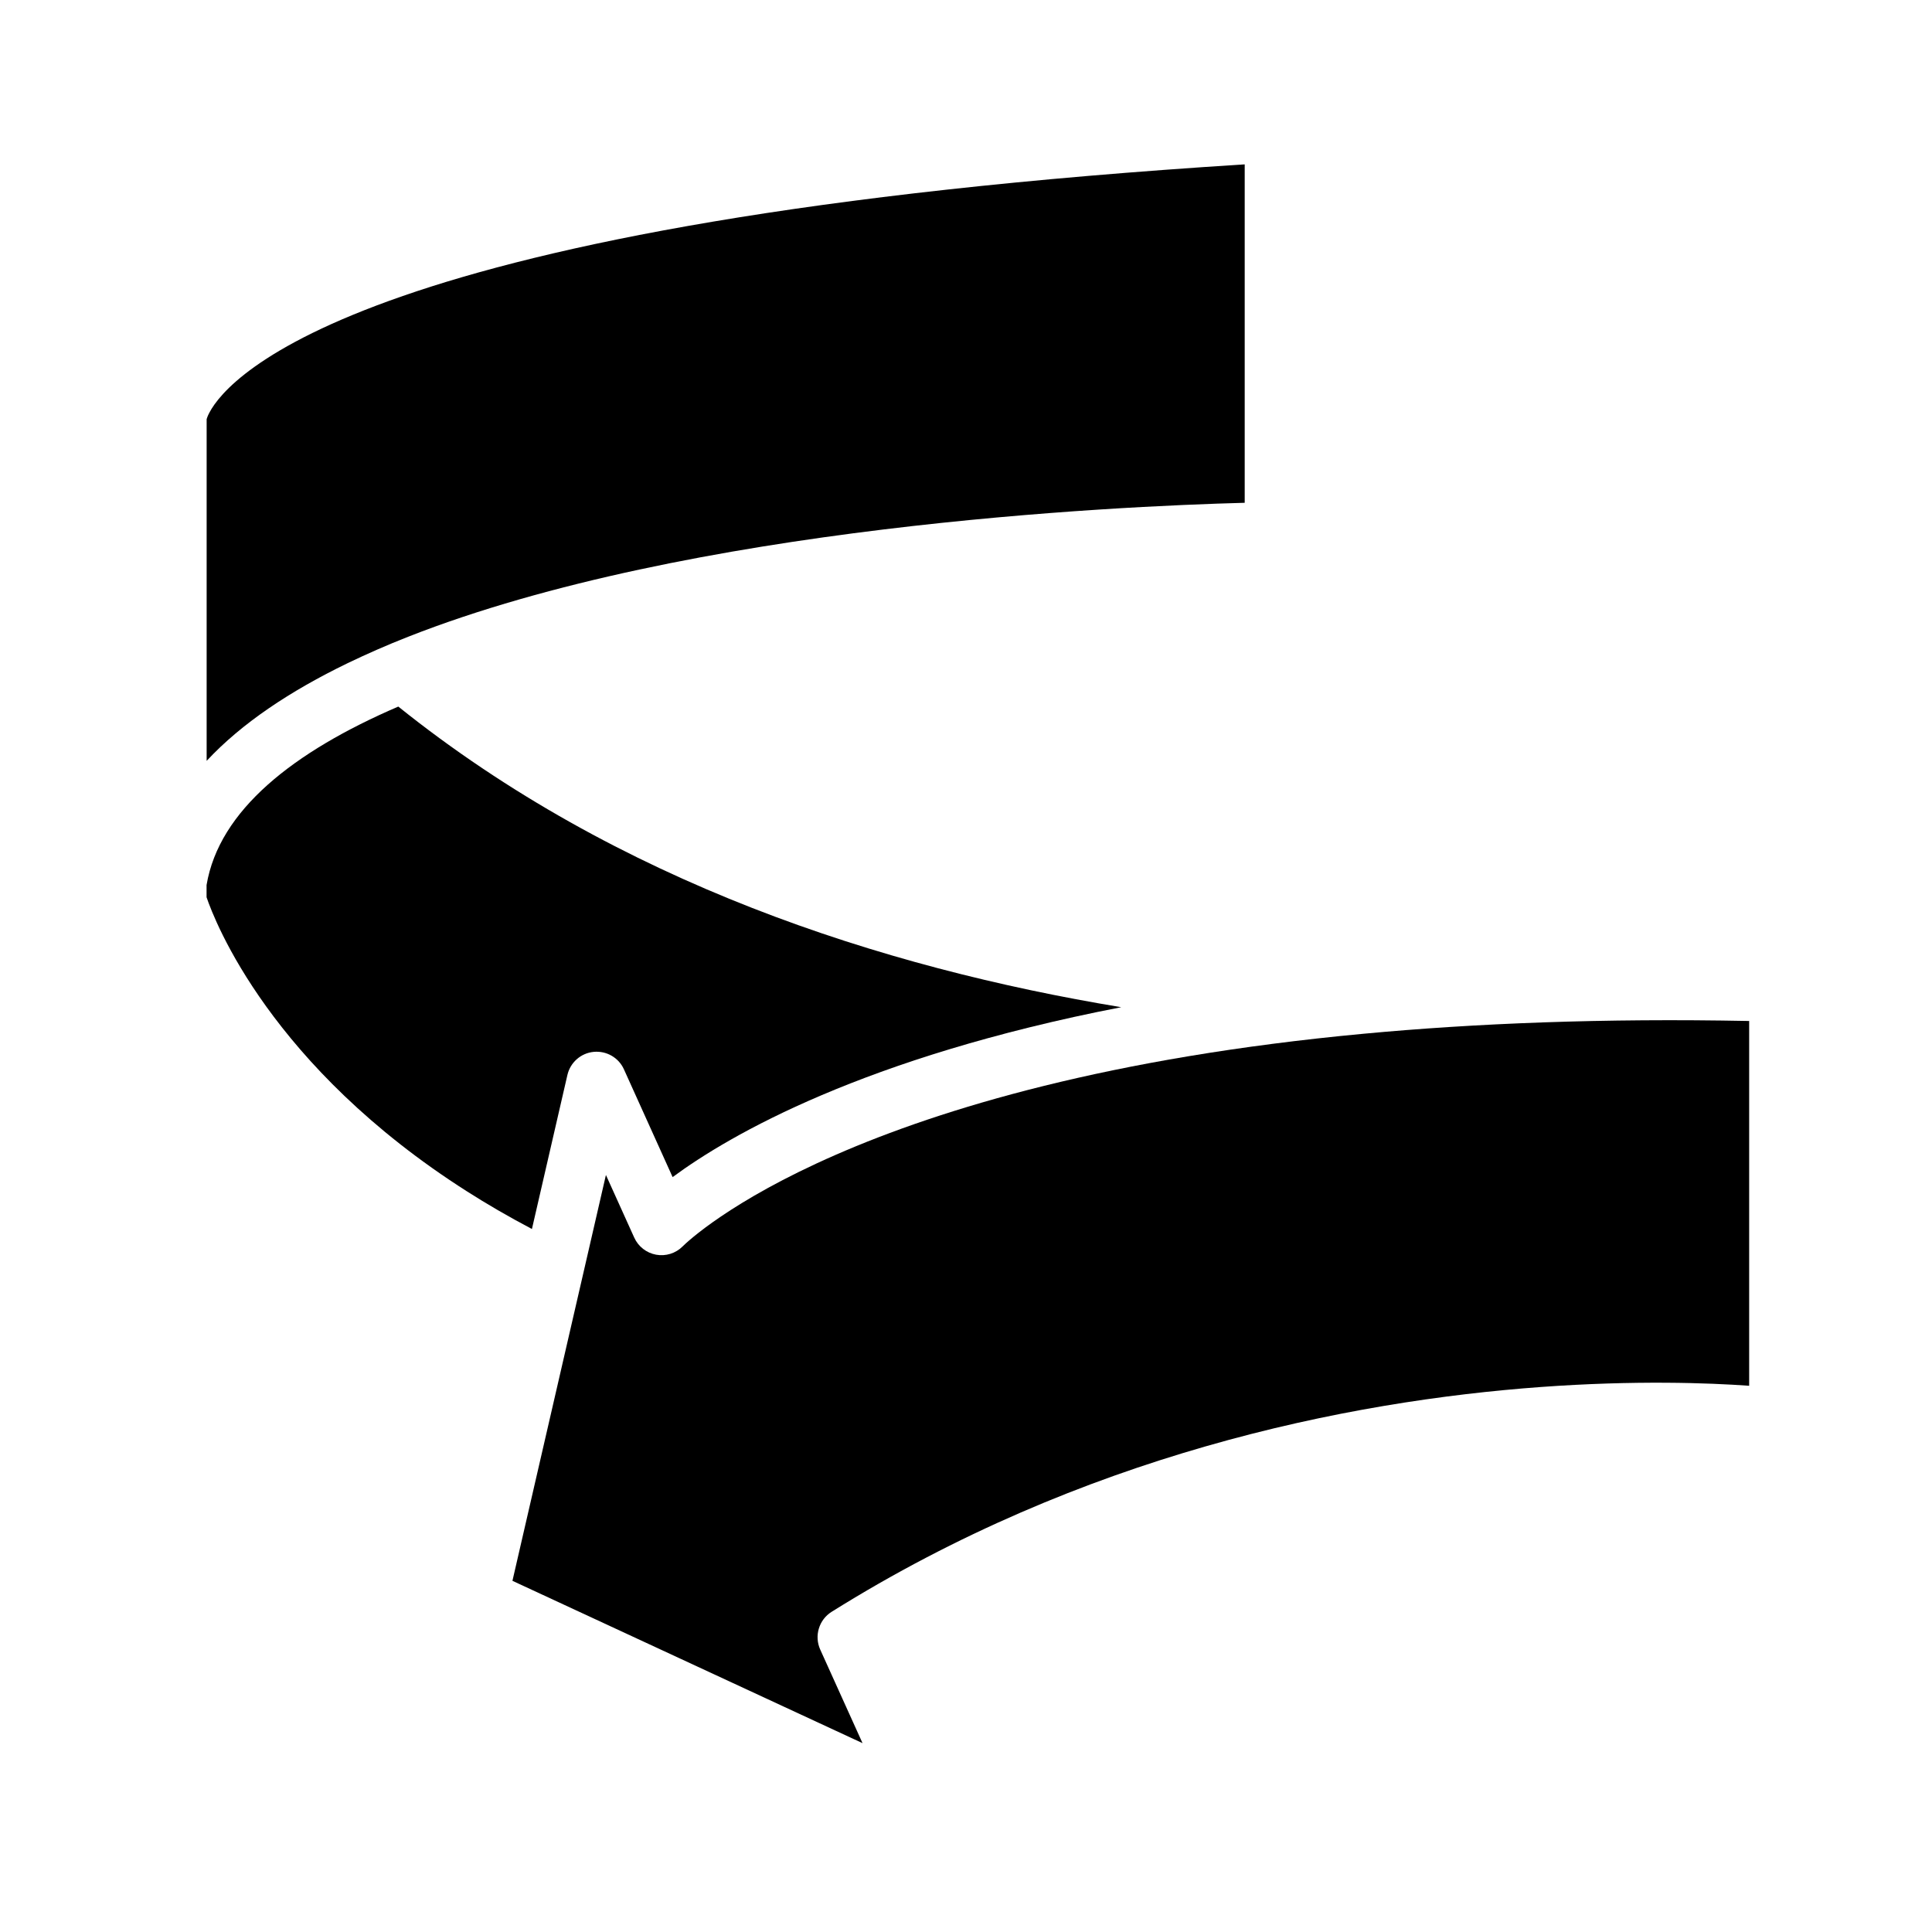 <?xml version="1.0" encoding="UTF-8"?>
<!-- The Best Svg Icon site in the world: iconSvg.co, Visit us! https://iconsvg.co -->
<svg fill="#000000" width="800px" height="800px" version="1.1" viewBox="144 144 512 512" xmlns="http://www.w3.org/2000/svg">
 <g>
  <path d="m295.99 492.67 3.648-15.828 4.938-21.461 7.496 16.582c1.074 2.383 3.238 4.074 5.793 4.543 2.559 0.469 5.188-0.344 7.031-2.188 2.18-2.172 45.883-43.785 180.48-56.367 29.527-2.762 63.363-4.141 102.17-3.379v96.672c-21.383-1.527-78.035-2.953-144.21 16.105-31.738 9.133-65.652 22.969-98.941 43.793-3.367 2.106-4.656 6.379-3.031 10l11.215 24.809-92.777-43.02z"/>
  <path d="m249.55 331.25c58.039 46.551 128.18 69.203 191.58 79.668-68.242 13.266-103.77 33.871-118.88 45.027l-12.898-28.551c-1.391-3.109-4.625-4.969-8.031-4.637-3.391 0.332-6.188 2.805-6.953 6.121l-9.402 40.82c-6.231-3.289-11.977-6.625-17.199-9.961-52.074-33.152-66.867-71.602-69.027-77.961v-3.231c3.336-19.82 22.953-35.297 50.812-47.297z"/>
  <path d="m473.86 187.56v89.684c-34.617 0.918-147.02 6.133-221.71 35.508-2.836 1.117-5.586 2.258-8.293 3.445-2.656 1.16-5.254 2.359-7.785 3.578-15.094 7.316-27.98 15.844-37.309 25.859v-90.559c0.07-0.266 0.277-0.883 0.762-1.785 4.988-9.41 40.199-50.953 274.34-65.73z"/>
 </g>
</svg>